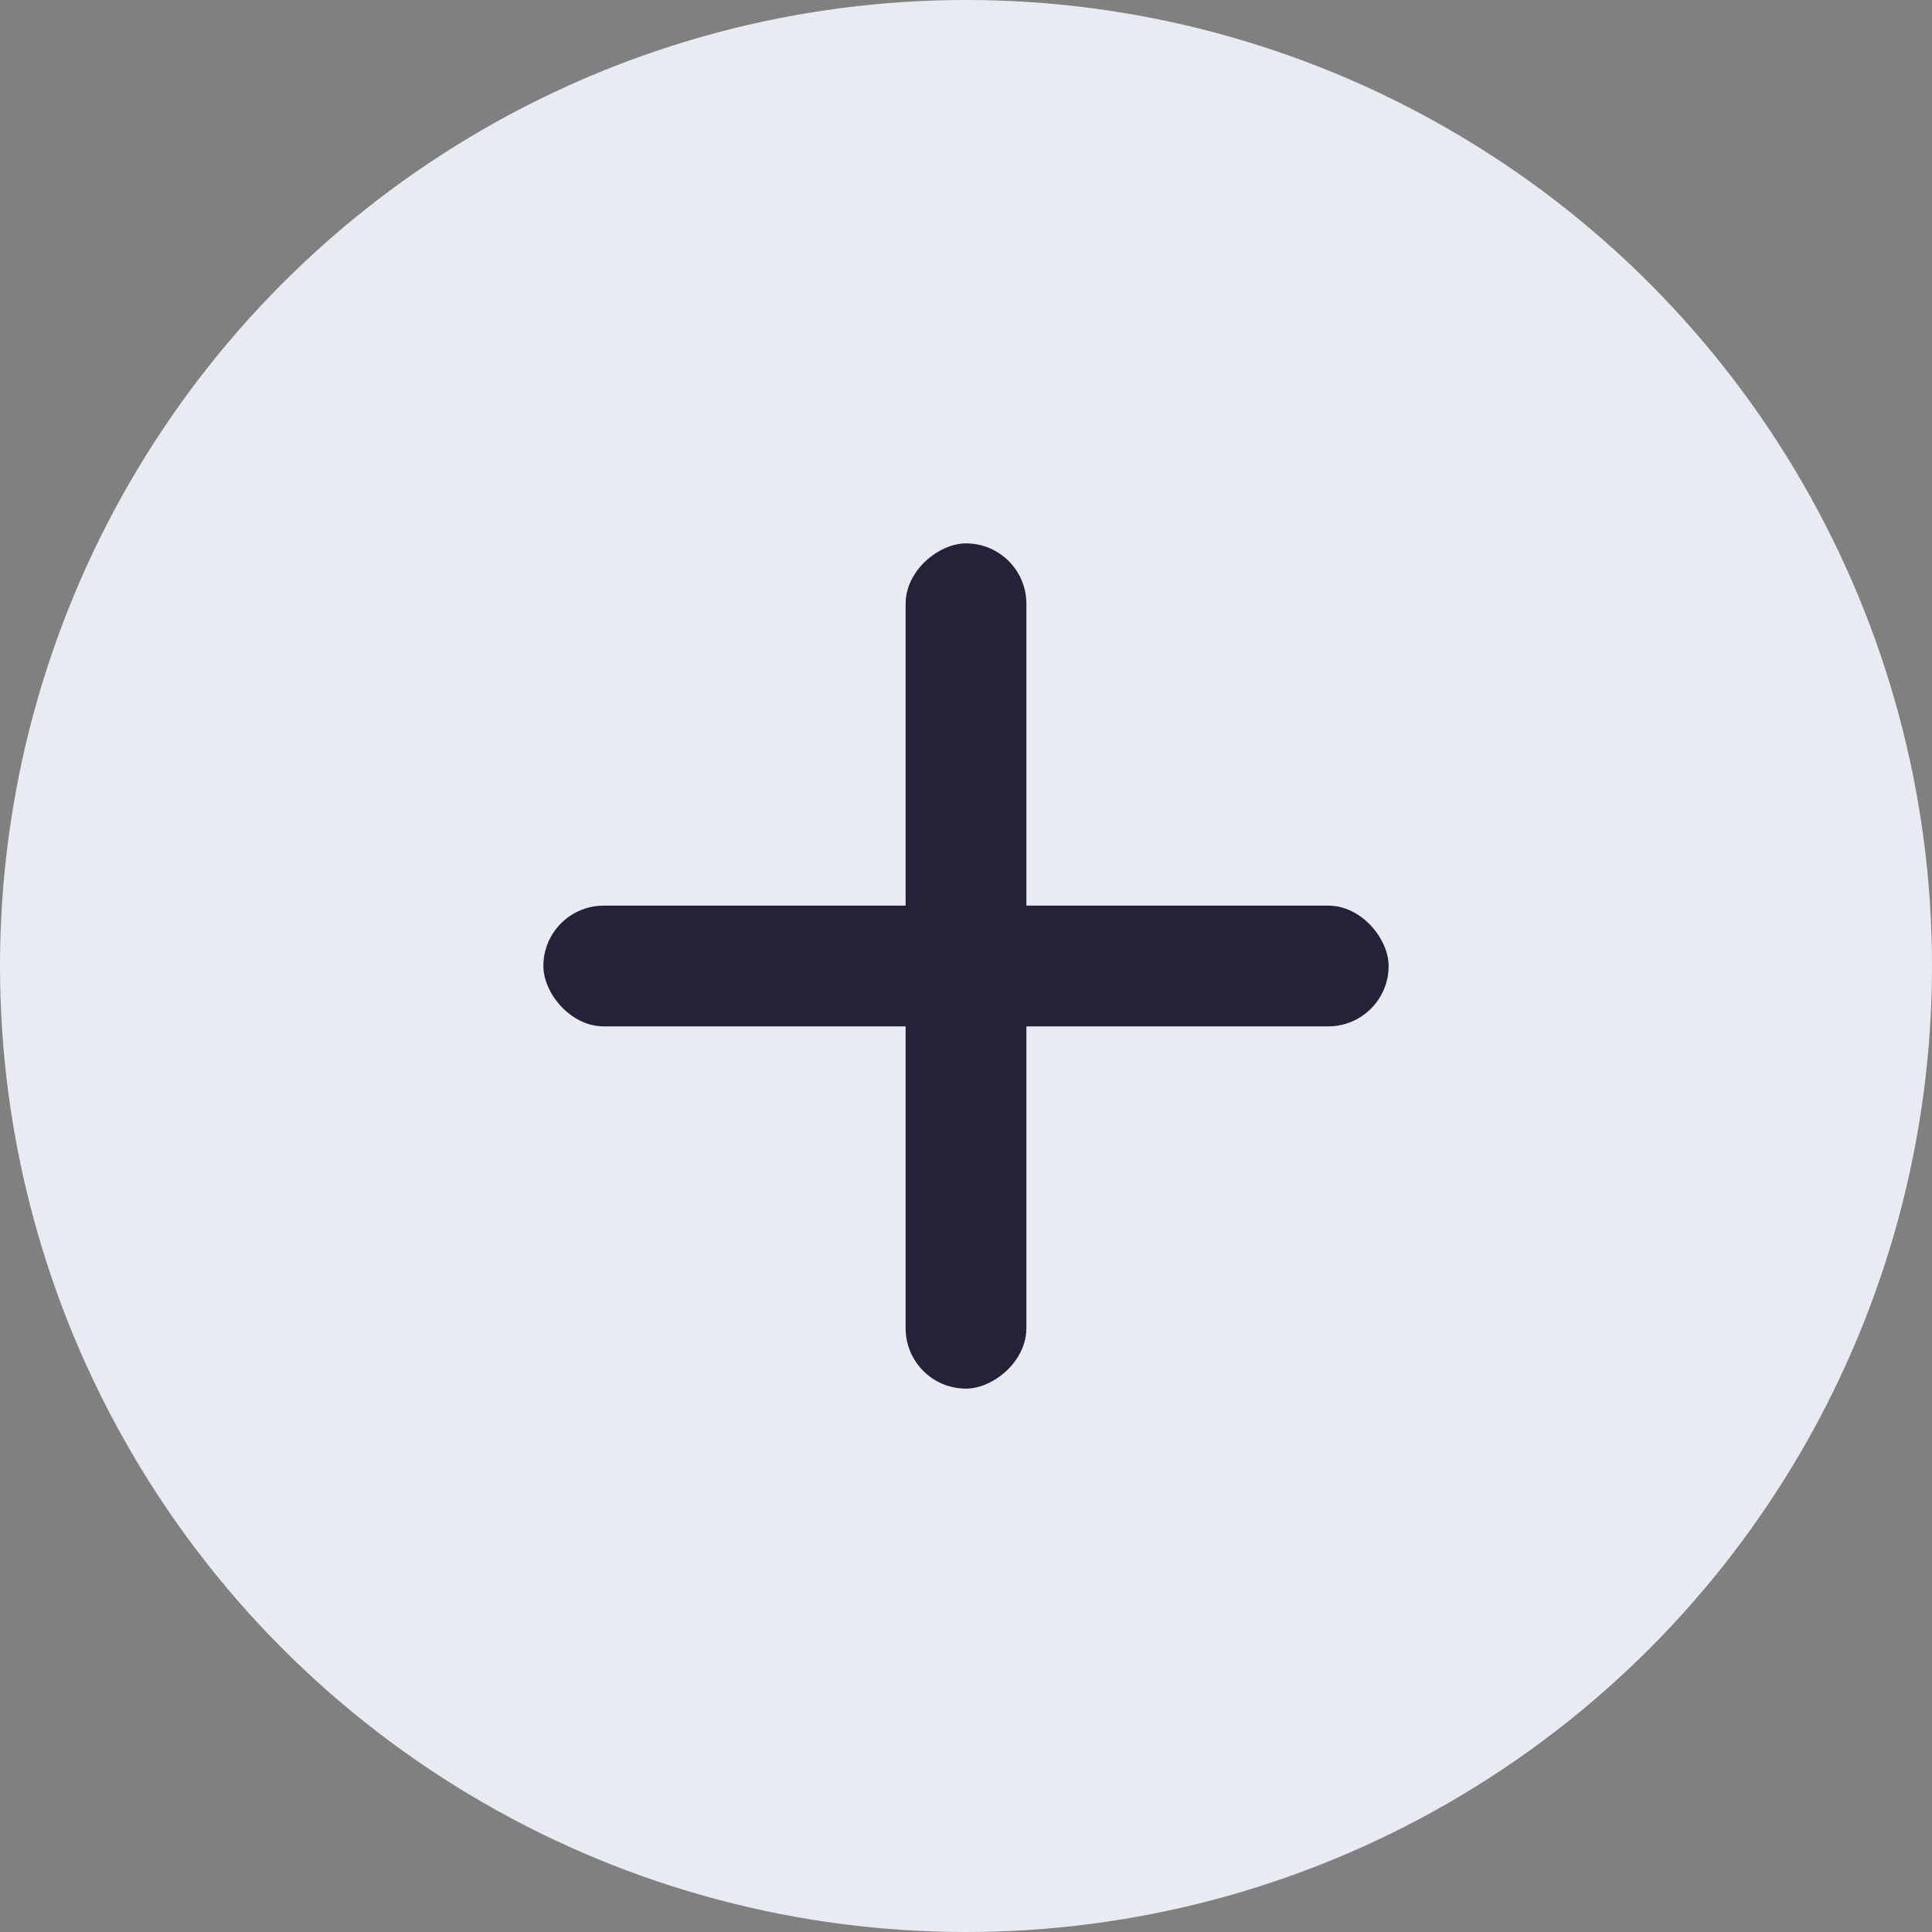 <svg xmlns="http://www.w3.org/2000/svg" width="32" height="32" viewBox="0 0 32 32"><rect x="0" y="0" width="32" height="32" fill="#808080" stroke="none"/><g id="Group_216" data-name="Group 216" transform="translate(-1425.869 -1179.5)"><circle id="Ellipse_3" data-name="Ellipse 3" cx="16" cy="16" r="16" transform="translate(1425.869 1179.5)" fill="#e8ecf2"></circle><rect id="Rectangle_95" data-name="Rectangle 95" width="14" height="2" rx="1" transform="translate(1434.869 1194.5)" fill="#242139"></rect><rect id="Rectangle_257" data-name="Rectangle 257" width="14" height="2" rx="1" transform="translate(1442.869 1188.5) rotate(90)" fill="#242139"></rect></g></svg>